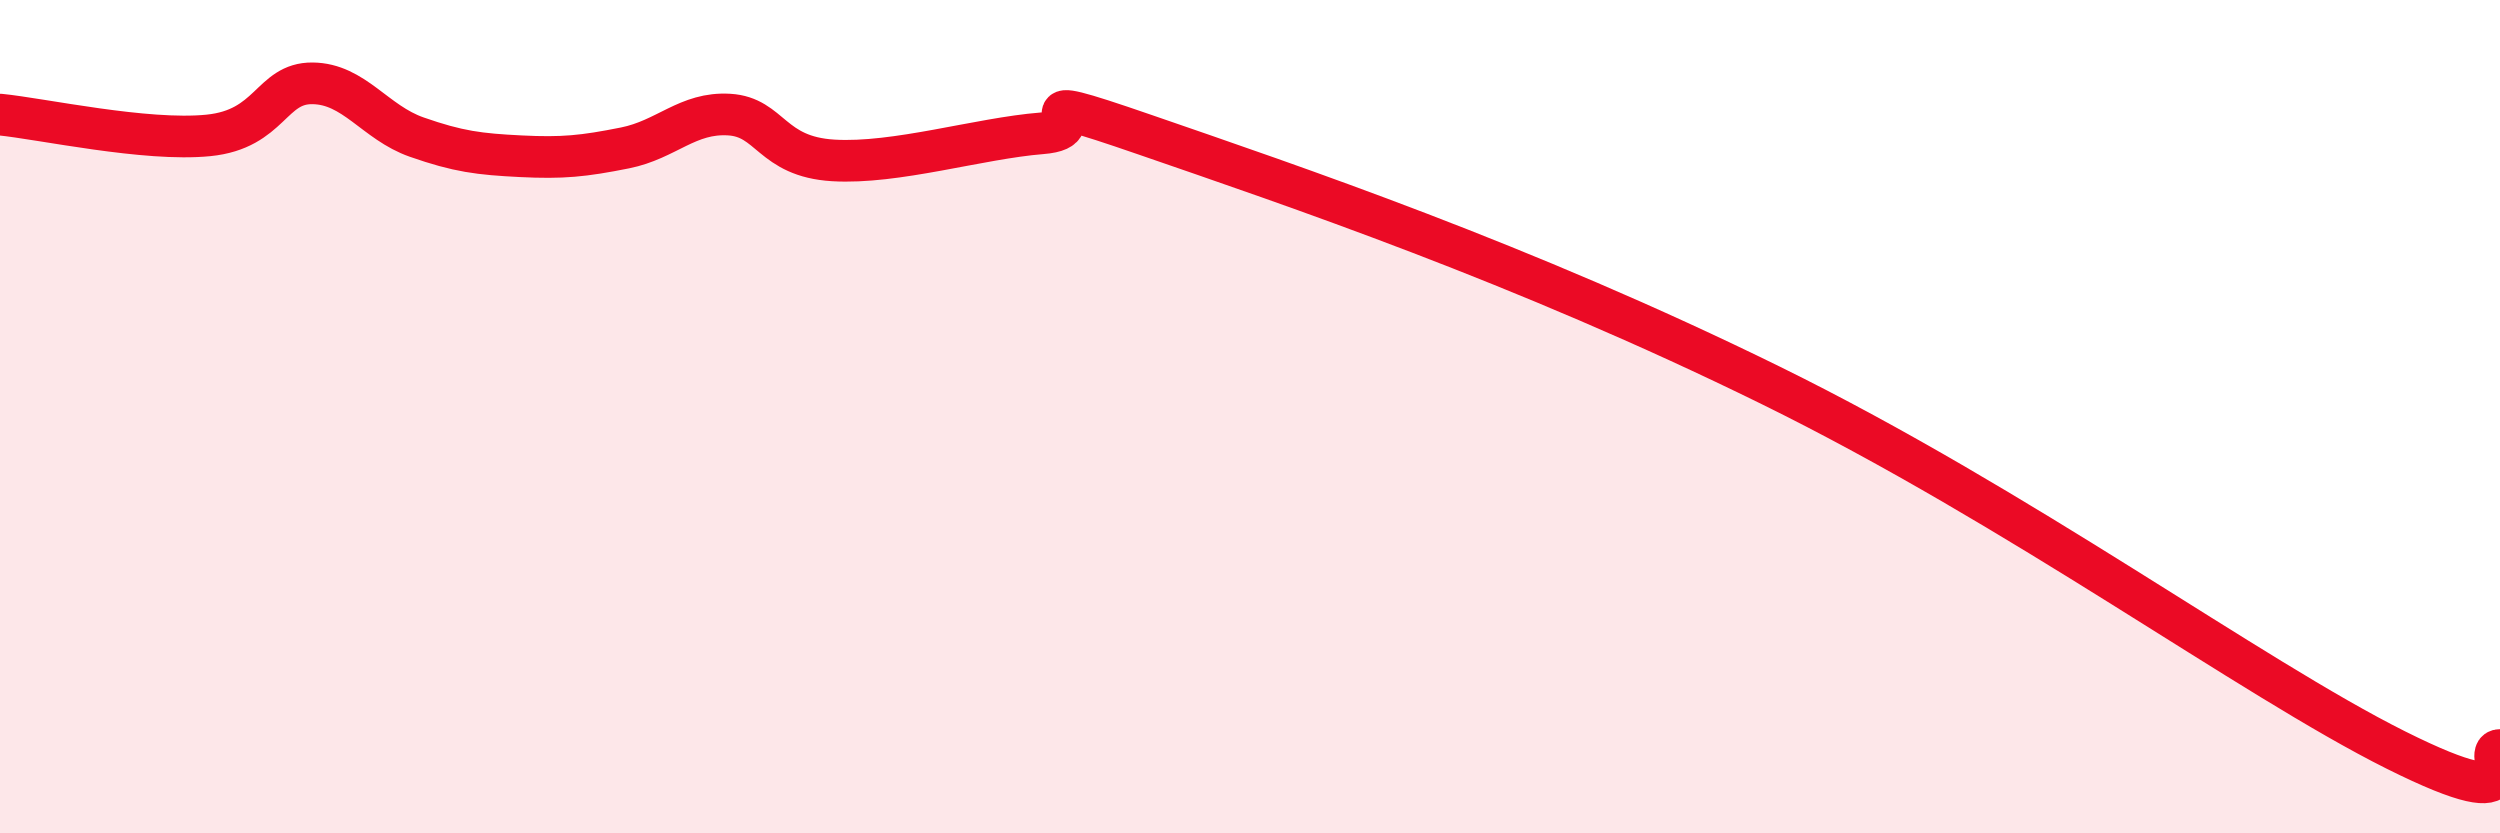 
    <svg width="60" height="20" viewBox="0 0 60 20" xmlns="http://www.w3.org/2000/svg">
      <path
        d="M 0,2.75 C 1,2.85 3.5,3.4 5,3.25 C 6.5,3.1 6.5,1.99 7.5,2 C 8.5,2.01 9,2.94 10,3.29 C 11,3.64 11.5,3.7 12.5,3.75 C 13.5,3.8 14,3.75 15,3.55 C 16,3.35 16.5,2.69 17.5,2.75 C 18.5,2.81 18.5,3.76 20,3.85 C 21.5,3.94 23.5,3.32 25,3.2 C 26.5,3.08 24,2.03 27.5,3.24 C 31,4.45 36.5,6.3 42.5,9.25 C 48.5,12.2 54,16.25 57.5,18 C 61,19.75 59.5,18 60,18L60 20L0 20Z"
        fill="#EB0A25"
        opacity="0.1"
        stroke-linecap="round"
        stroke-linejoin="round"
      />
      <path
        d="M 0,2.75 C 1,2.85 3.5,3.4 5,3.25 C 6.5,3.1 6.5,1.99 7.5,2 C 8.5,2.01 9,2.94 10,3.29 C 11,3.64 11.5,3.7 12.5,3.75 C 13.5,3.8 14,3.75 15,3.55 C 16,3.35 16.5,2.69 17.5,2.75 C 18.5,2.81 18.5,3.76 20,3.85 C 21.5,3.94 23.5,3.32 25,3.2 C 26.5,3.08 24,2.03 27.5,3.24 C 31,4.45 36.5,6.3 42.5,9.25 C 48.5,12.2 54,16.25 57.5,18 C 61,19.75 59.5,18 60,18"
        stroke="#EB0A25"
        stroke-width="1"
        fill="none"
        stroke-linecap="round"
        stroke-linejoin="round"
      />
    </svg>
  
